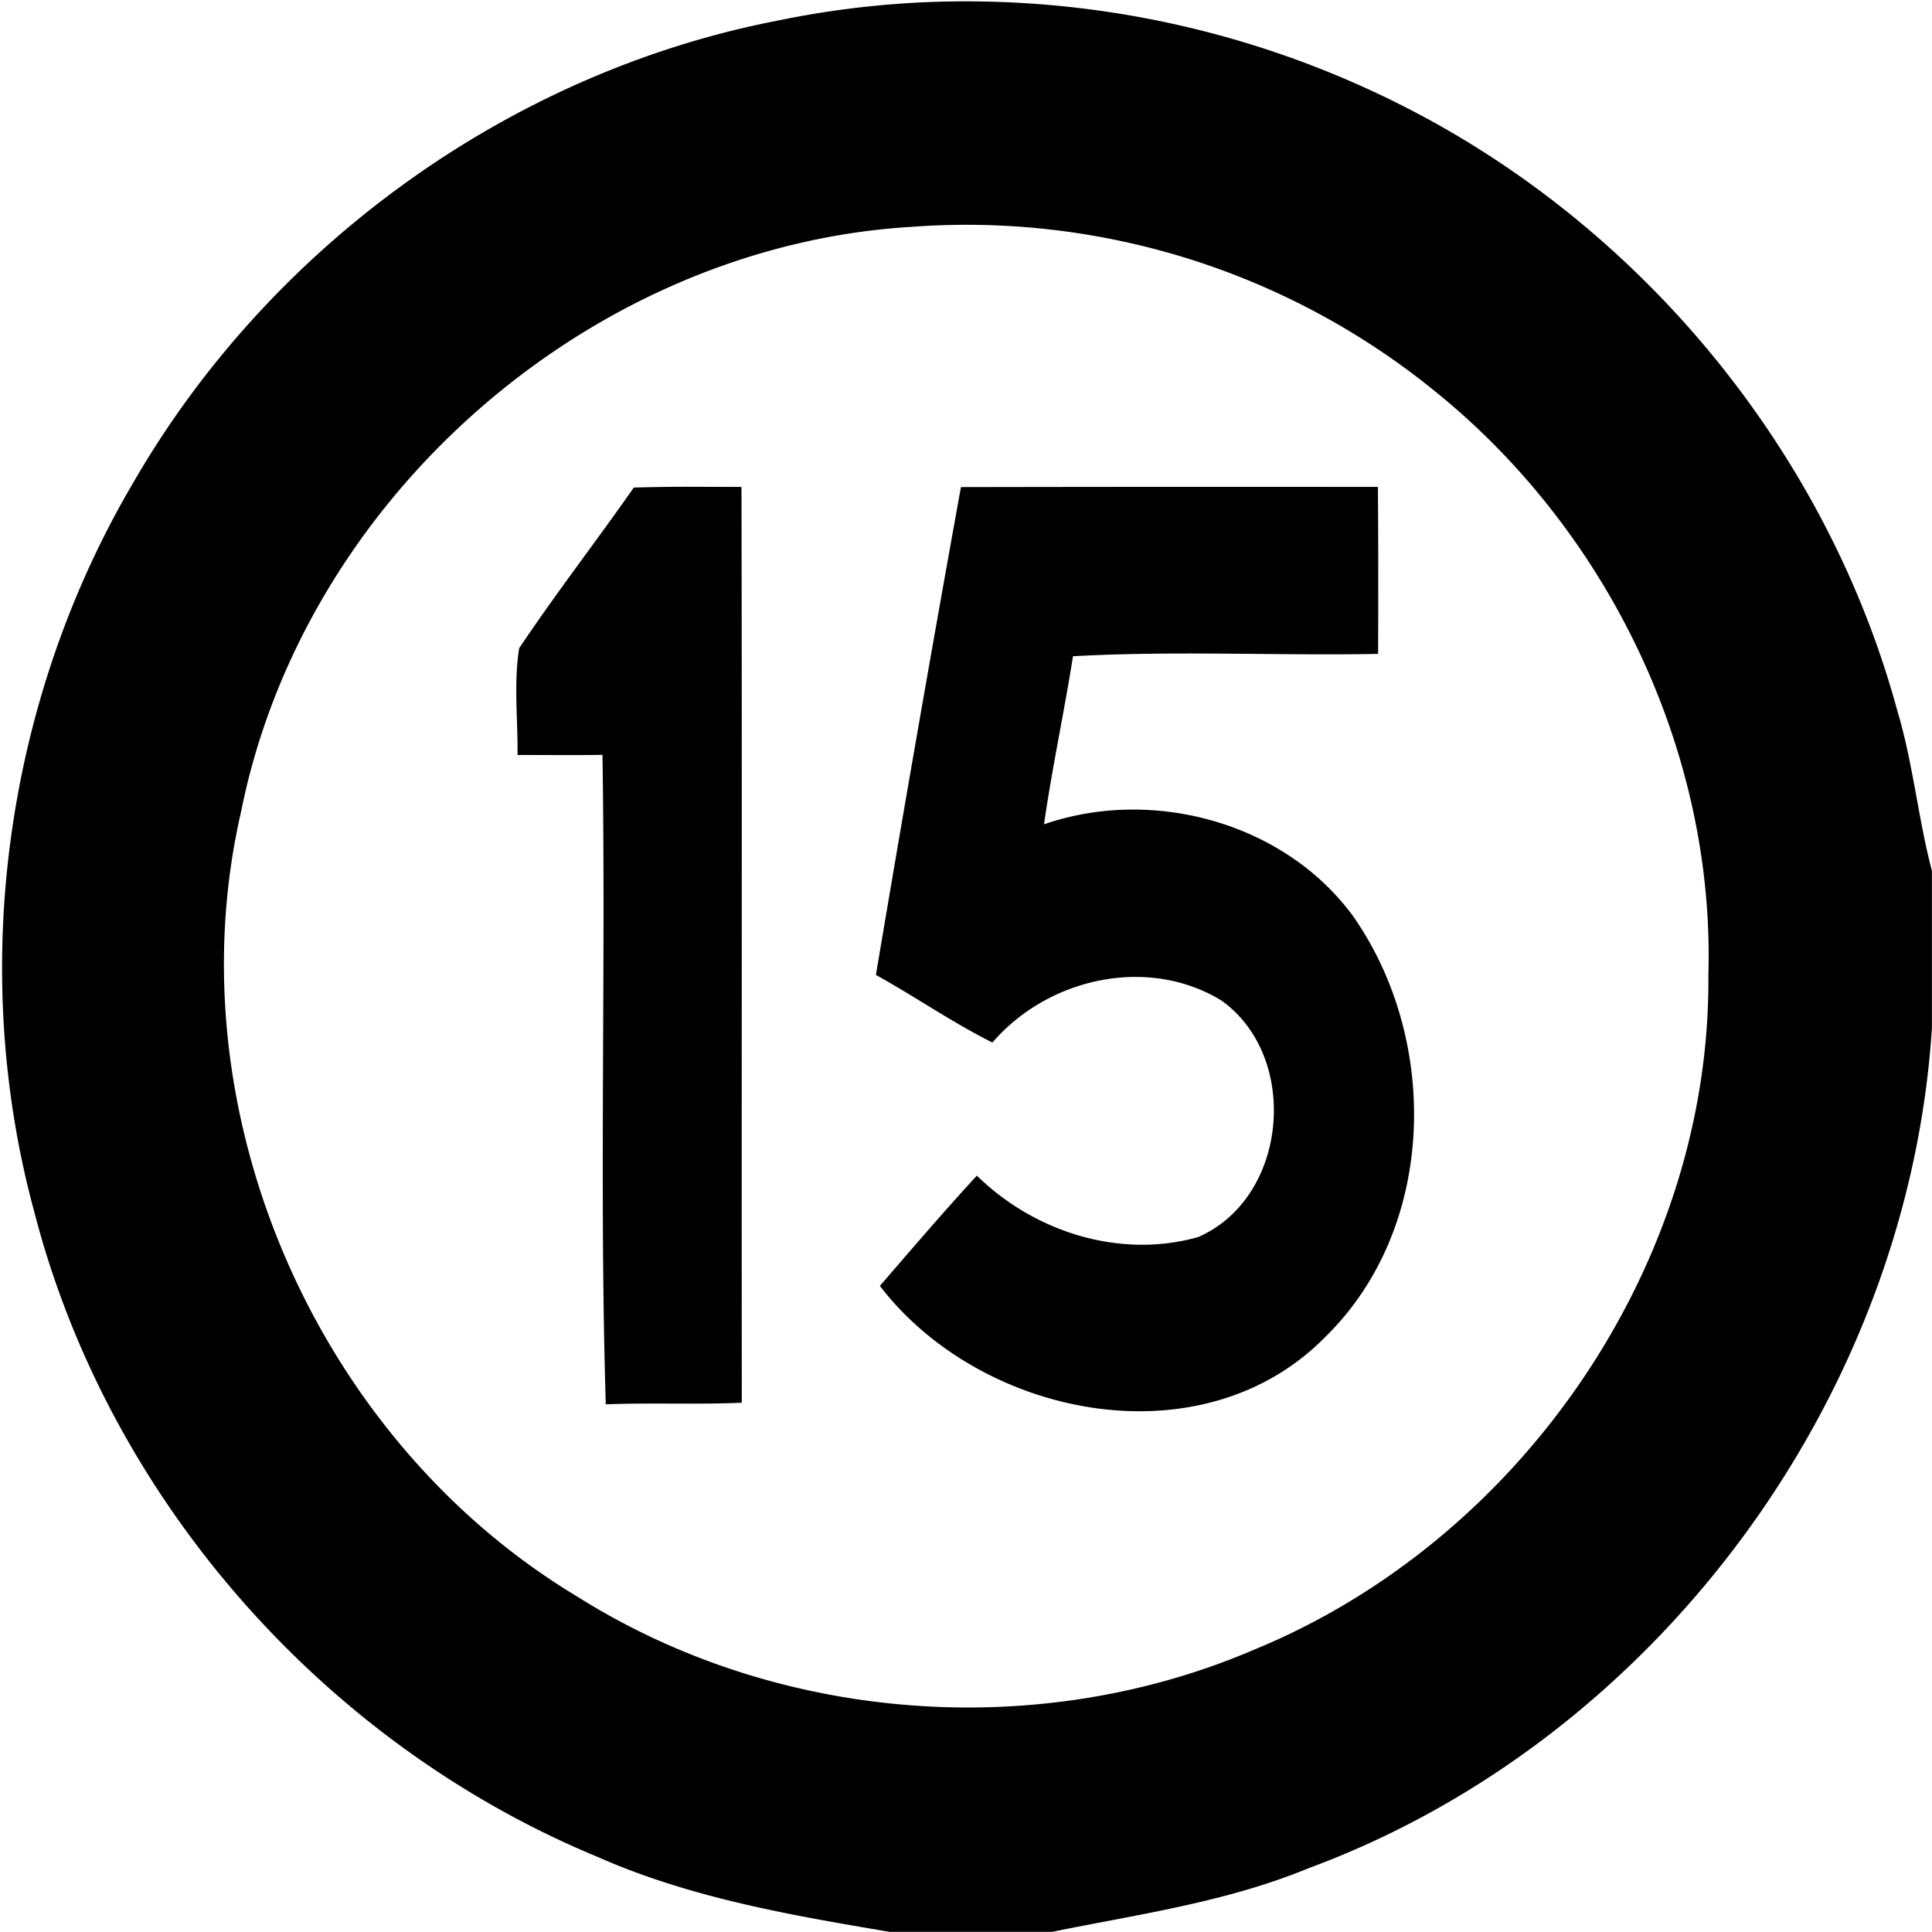 <svg xmlns="http://www.w3.org/2000/svg" width="24" height="24"><path d="M12.162.018a11.5 11.5 0 0 0-2.54.246h-.003C6.31.918 3.346 3.07 1.66 5.988.068 8.685-.397 12.026.425 15.051c.92 3.568 3.595 6.607 6.996 8.015 1.152.51 2.397.724 3.629.932h2.02c1.07-.218 2.159-.368 3.177-.787 4.324-1.596 7.457-5.846 7.752-10.441v-1.952c-.173-.658-.234-1.338-.43-1.99-.86-3.168-3.097-5.92-6.002-7.44a12 12 0 0 0-5.406-1.37m-.838 2.8a9.22 9.22 0 0 1 6.5 2.04c2.155 1.736 3.482 4.484 3.399 7.261.029 3.592-2.335 7.015-5.641 8.373-2.694 1.157-5.932.904-8.412-.66-3.252-1.955-5.028-6.043-4.174-9.75.781-3.906 4.35-7.025 8.328-7.264M8.541 6.047q-.334 0-.668.01c-.468.67-.97 1.317-1.424 1.996-.069.438-.015.884-.02 1.326.353-.001.702.004 1.055-.002.043 2.688-.04 5.382.041 8.068.562-.022 1.127.005 1.69-.02-.004-3.792.004-7.584-.004-11.376zm8.576.002q-2.588-.003-5.18.002a495 495 0 0 0-1.056 6.06c.488.27.948.59 1.447.84.688-.8 1.924-1.083 2.844-.523.982.699.832 2.453-.29 2.94-.974.273-2.032-.064-2.747-.764-.413.448-.807.91-1.205 1.37 1.262 1.645 4.017 2.195 5.545.622 1.37-1.35 1.412-3.671.337-5.21-.85-1.168-2.493-1.614-3.843-1.146.1-.698.25-1.39.36-2.088 1.26-.07 2.526-.006 3.79-.029q.005-1.038-.002-2.074"/></svg>